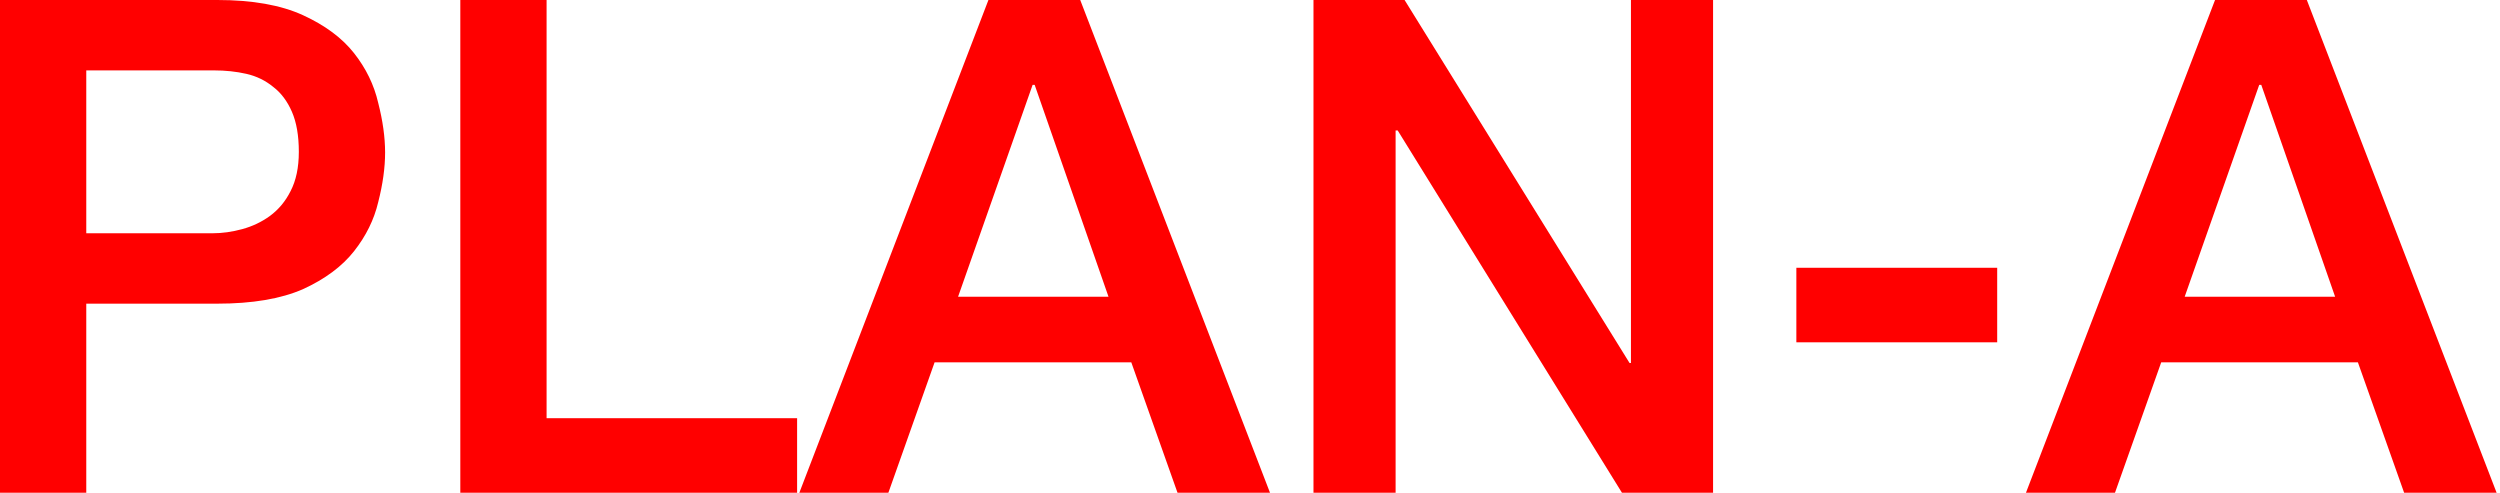 <?xml version="1.0" encoding="UTF-8"?> <svg xmlns="http://www.w3.org/2000/svg" width="355" height="70" viewBox="0 0 355 70" fill="none"><path d="M0 0H30.87C35.835 0 39.886 0.719 43.022 2.156C46.158 3.593 48.575 5.39 50.274 7.546C51.973 9.702 53.116 12.054 53.704 14.602C54.357 17.15 54.684 19.502 54.684 21.658C54.684 23.814 54.357 26.166 53.704 28.714C53.116 31.197 51.973 33.516 50.274 35.672C48.575 37.828 46.158 39.625 43.022 41.062C39.886 42.434 35.835 43.12 30.87 43.12H12.25V69.972H0V0ZM12.25 33.124H30.184C31.556 33.124 32.961 32.928 34.398 32.536C35.835 32.144 37.142 31.523 38.318 30.674C39.559 29.759 40.539 28.583 41.258 27.146C42.042 25.643 42.434 23.781 42.434 21.56C42.434 19.273 42.107 17.379 41.454 15.876C40.801 14.373 39.919 13.197 38.808 12.348C37.697 11.433 36.423 10.813 34.986 10.486C33.549 10.159 32.013 9.996 30.38 9.996H12.25V33.124Z" fill="#FF0000"></path><path d="M65.365 0H77.615V59.388H113.189V69.972H65.365V0Z" fill="#FF0000"></path><path d="M140.357 0H153.391L180.341 69.972H167.209L160.643 51.45H132.713L126.147 69.972H113.505L140.357 0ZM136.045 42.14H157.409L146.923 12.054H146.629L136.045 42.14Z" fill="#FF0000"></path><path d="M186.514 0H199.45L231.398 51.548H231.594V0H243.256V69.972H230.32L198.47 18.522H198.176V69.972H186.514V0Z" fill="#FF0000"></path><path d="M255.083 38.024H283.601V48.608H255.083V38.024Z" fill="#FF0000"></path><path d="M314.536 0H327.57L354.52 69.972H341.388L334.822 51.45H306.892L300.326 69.972H287.684L314.536 0ZM310.224 42.14H331.588L321.102 12.054H320.808L310.224 42.14Z" fill="#FF0000"></path></svg> 